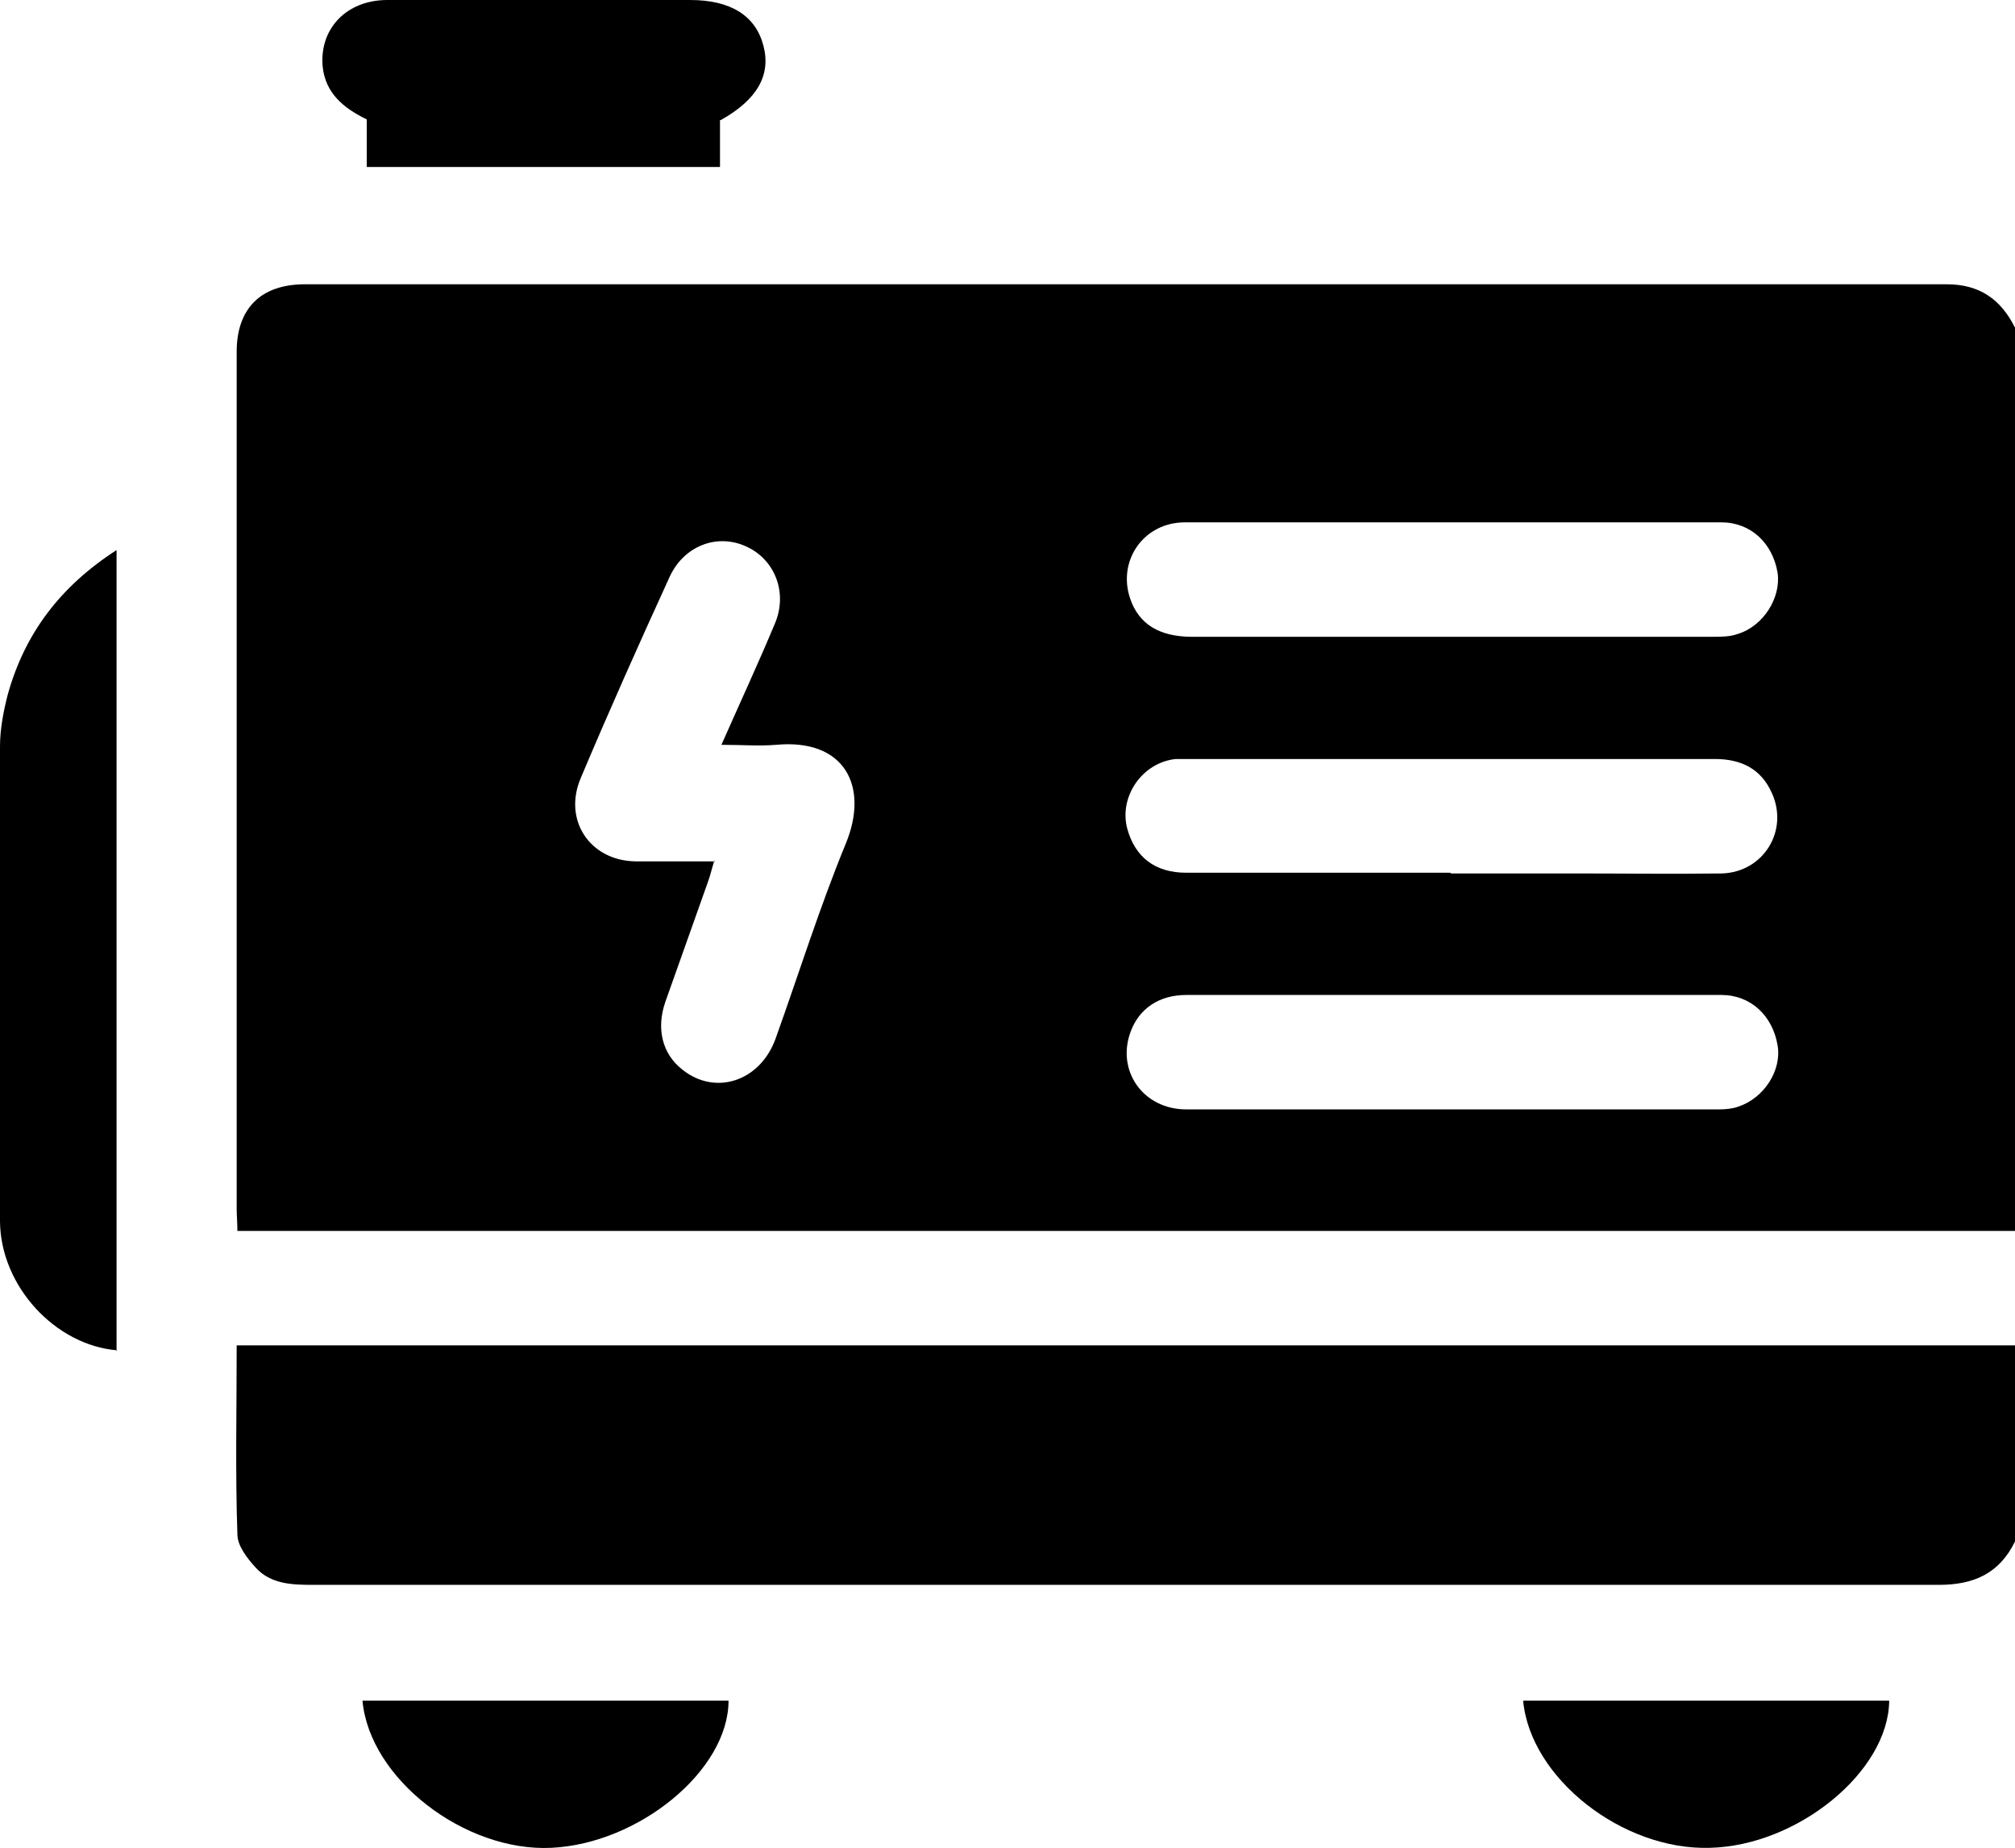 <svg xmlns="http://www.w3.org/2000/svg" id="Layer_1" viewBox="0 0 28.35 26"><defs><style>.cls-1{stroke-width:0px;}</style></defs><path class="cls-1" d="m28.35,17.32c-1.11,0-2.21,0-3.32,0-7.09,0-14.18,0-21.28,0h-.41c0-.12-.01-.22-.01-.31,0-4.02,0-8.04,0-12.06,0-.61.34-.95.96-.95,7.7,0,15.4,0,23.1,0,.46,0,.76.21.96.61v12.73Zm-18.3-5.21c-.04.13-.06.22-.09.3-.2.56-.4,1.13-.6,1.69-.13.38-.04.73.24.95.46.37,1.09.17,1.31-.43.33-.92.62-1.85.99-2.75.33-.8-.01-1.48-.98-1.39-.24.02-.49,0-.77,0,.27-.61.52-1.15.75-1.7.19-.44,0-.91-.4-1.09-.41-.19-.88-.01-1.08.43-.43.94-.85,1.88-1.25,2.83-.25.59.13,1.16.77,1.17.36,0,.72,0,1.12,0Zm10.38-4.76h0c-.1,0-.2,0-.3,0-1.15,0-2.31,0-3.46,0-.58,0-.95.54-.77,1.07.12.36.41.54.87.54,2.44,0,4.89,0,7.33,0,.12,0,.24,0,.35-.04.36-.11.61-.51.56-.86-.07-.42-.38-.71-.79-.71-1.26,0-2.53,0-3.79,0Zm-.01,4.94c.58,0,1.16,0,1.74,0,.69,0,1.38.01,2.07,0,.58-.02.94-.6.7-1.13-.15-.34-.43-.48-.8-.48-2.47,0-4.94,0-7.42,0-.06,0-.11,0-.17,0-.47.05-.8.53-.68.98.11.4.39.62.83.62,1.24,0,2.47,0,3.71,0Zm.01,1.71c-1.25,0-2.49,0-3.74,0-.38,0-.66.19-.78.51-.21.55.17,1.1.78,1.1,2.5,0,5,0,7.5,0,.09,0,.19-.01.27-.04.36-.12.61-.51.55-.86-.07-.42-.38-.71-.79-.71-1.26,0-2.53,0-3.79,0Z"></path><path class="cls-1" d="m28.35,21.69c-.22.45-.58.61-1.07.61-7.63,0-15.25,0-22.88,0-.29,0-.59-.01-.8-.24-.12-.13-.26-.31-.26-.47-.03-.87-.01-1.75-.01-2.66.14,0,.27,0,.4,0,8.08,0,16.16,0,24.23,0,.13,0,.26,0,.39,0v2.77Z"></path><path class="cls-1" d="m1.65,19c-.87-.07-1.64-.9-1.65-1.81,0-2.23,0-4.46,0-6.69,0-.24.05-.5.11-.73.24-.86.74-1.52,1.53-2.03v11.27Z"></path><path class="cls-1" d="m10.13,1.69v.66h-4.97v-.67c-.33-.16-.58-.37-.62-.74C4.49.41,4.87,0,5.45,0c.94,0,1.88,0,2.82,0,.48,0,.96,0,1.44,0,.57,0,.92.22,1.03.64.11.41-.08.76-.6,1.05Z"></path><path class="cls-1" d="m5.09,23.93h5.16c0,.98-1.26,2.01-2.49,2.07-1.22.06-2.56-.97-2.66-2.07Z"></path><path class="cls-1" d="m21.42,23.93h5.16c-.01,1-1.29,2.04-2.52,2.07-1.23.04-2.53-.98-2.63-2.07Z"></path></svg>